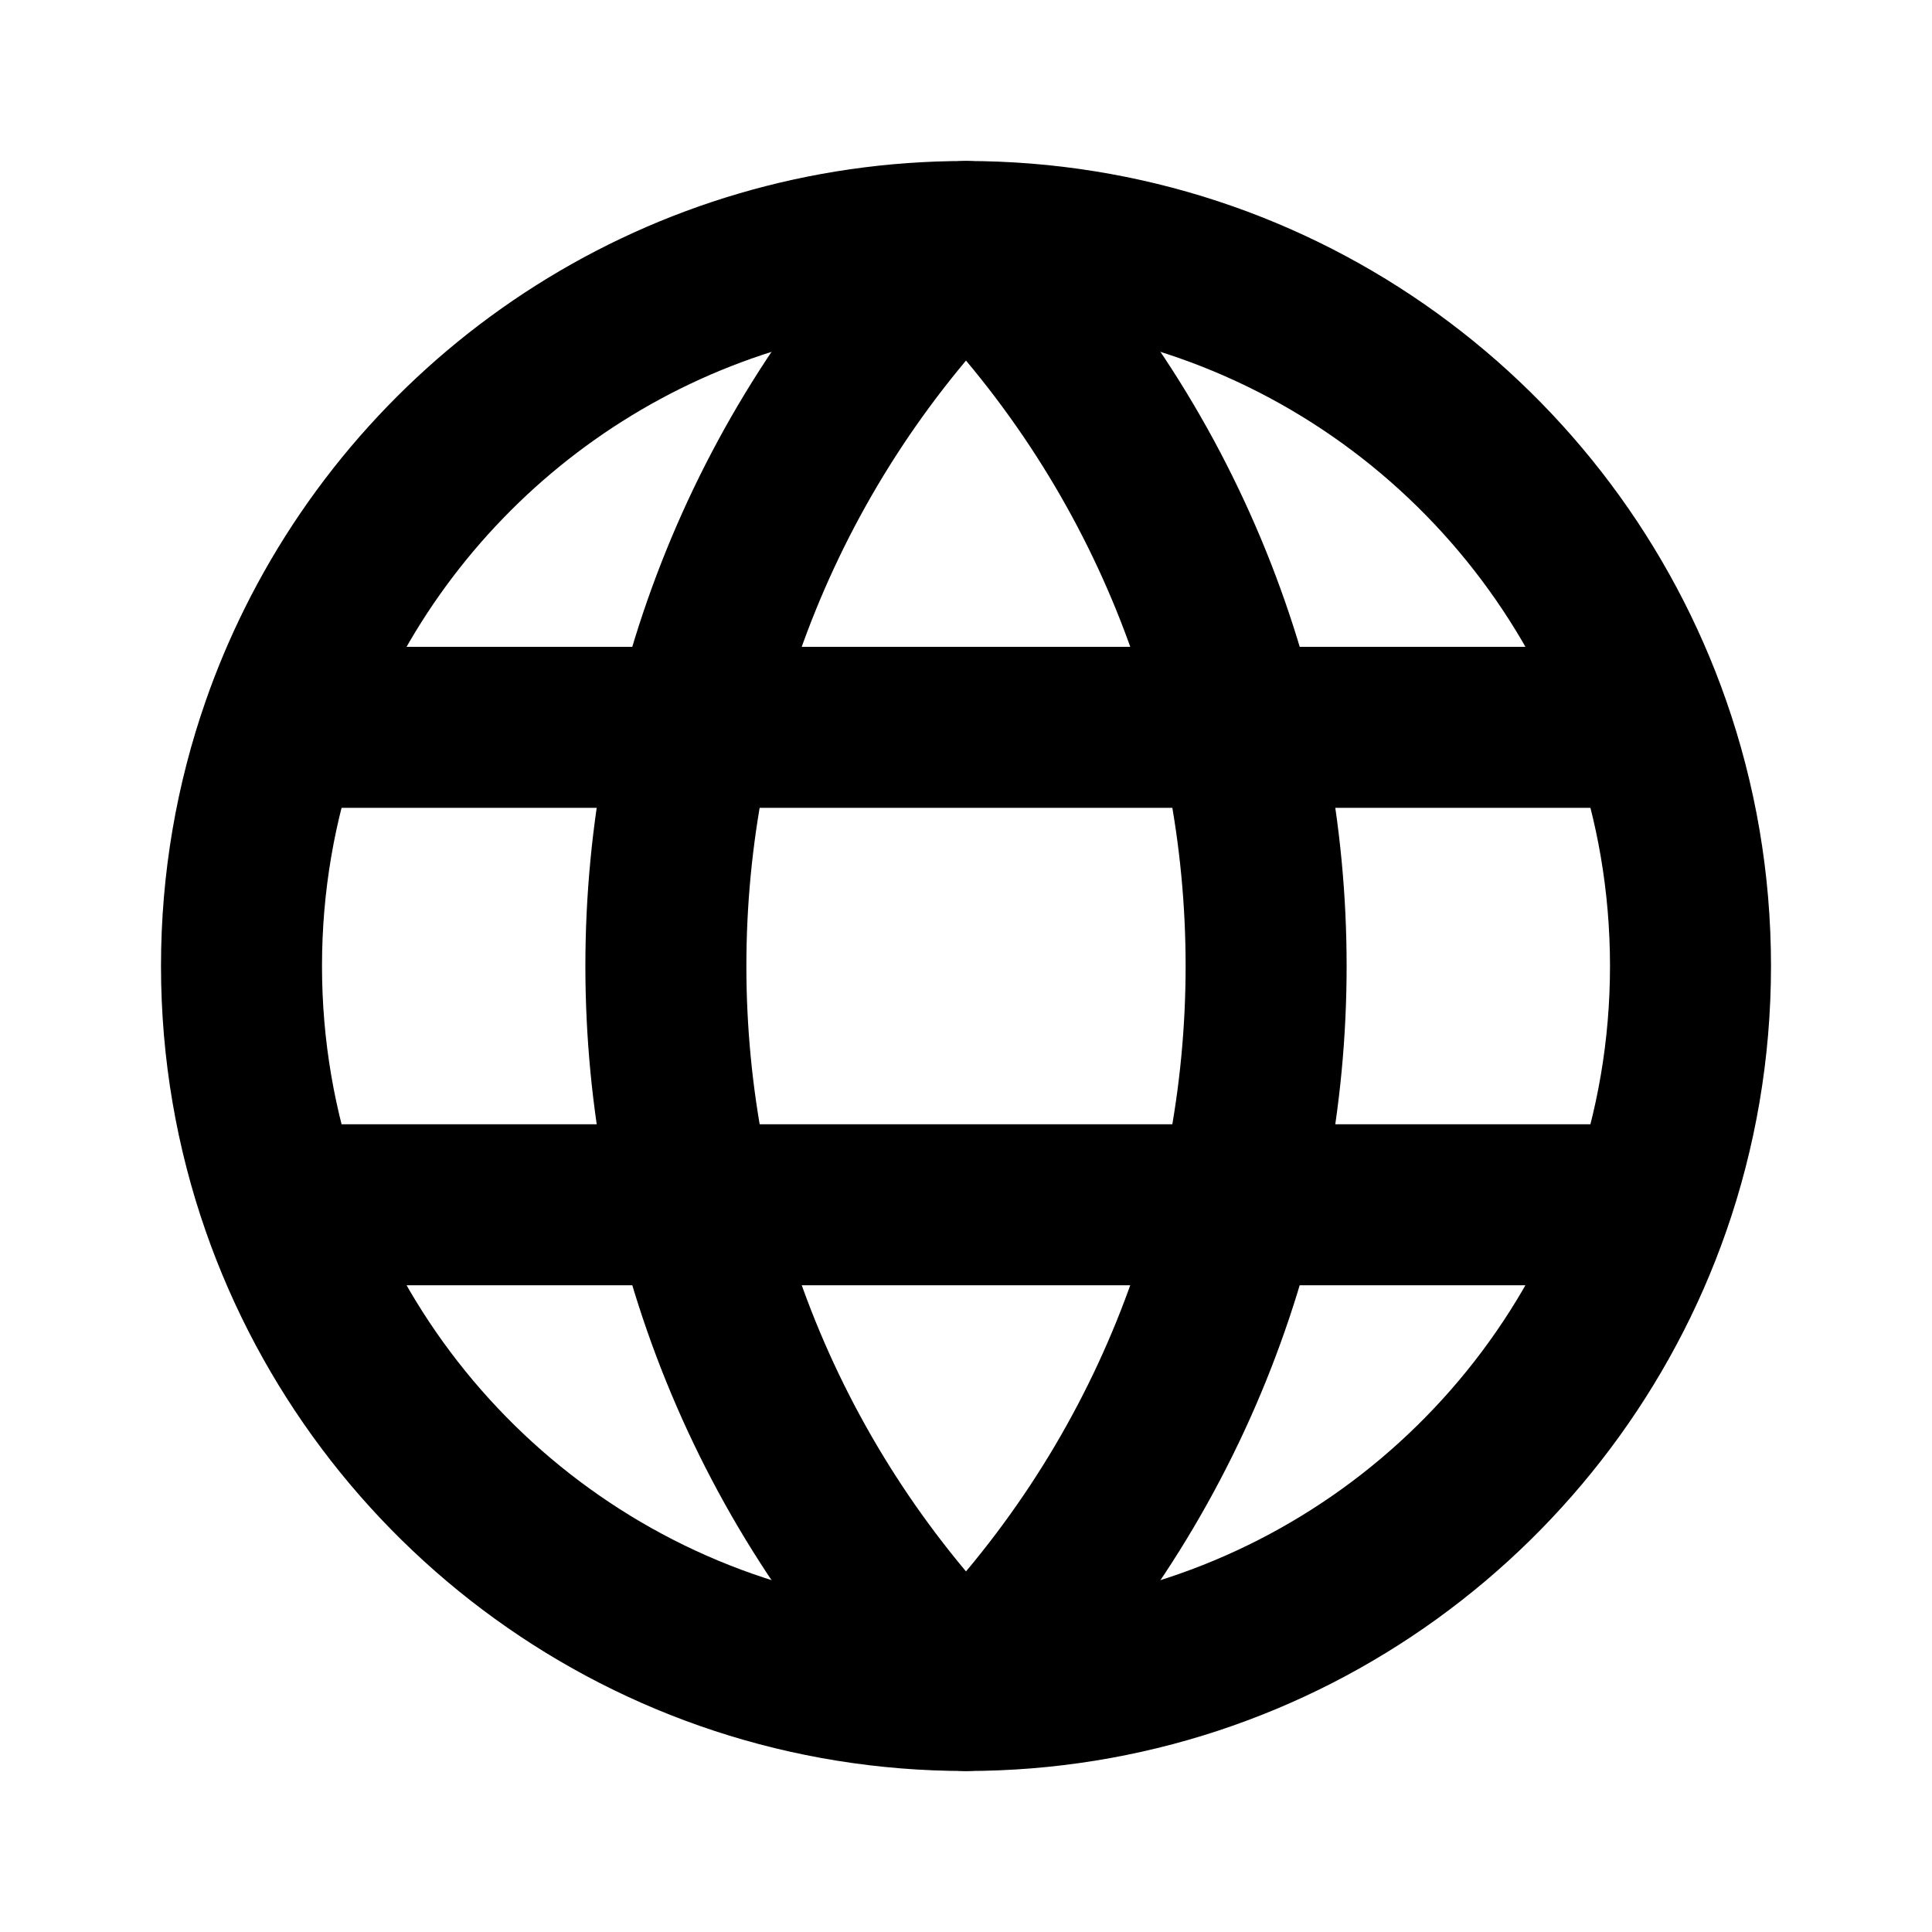 <?xml version="1.0" ?><!-- Uploaded to: SVG Repo, www.svgrepo.com, Generator: SVG Repo Mixer Tools -->
<svg width="800px" height="800px" viewBox="0 0 24 24" fill="none" xmlns="http://www.w3.org/2000/svg"><path d="M20.5 9.035C19.274 5.521 15.931 3 12 3C8.466 3 5.408 5.037 3.936 8C3.77 8.334 3.624 8.679 3.5 9.035M20.5 9.035C20.824 9.963 21 10.961 21 12C21 13.039 20.824 14.037 20.5 14.966M20.5 9.035H3.5M3.5 9.035C3.176 9.963 3 10.961 3 12C3 13.039 3.176 14.037 3.5 14.966M3.5 14.966C4.726 18.479 8.068 21 12 21C15.931 21 19.274 18.479 20.5 14.966M3.5 14.966H20.5" stroke="#000000" stroke-linecap="round" stroke-linejoin="round" stroke-width="2"/><path d="M12 21C16.971 16.029 16.971 7.971 12 3C7.029 7.971 7.029 16.029 12 21Z" stroke="#000000" stroke-linecap="round" stroke-linejoin="round" stroke-width="2"/></svg>